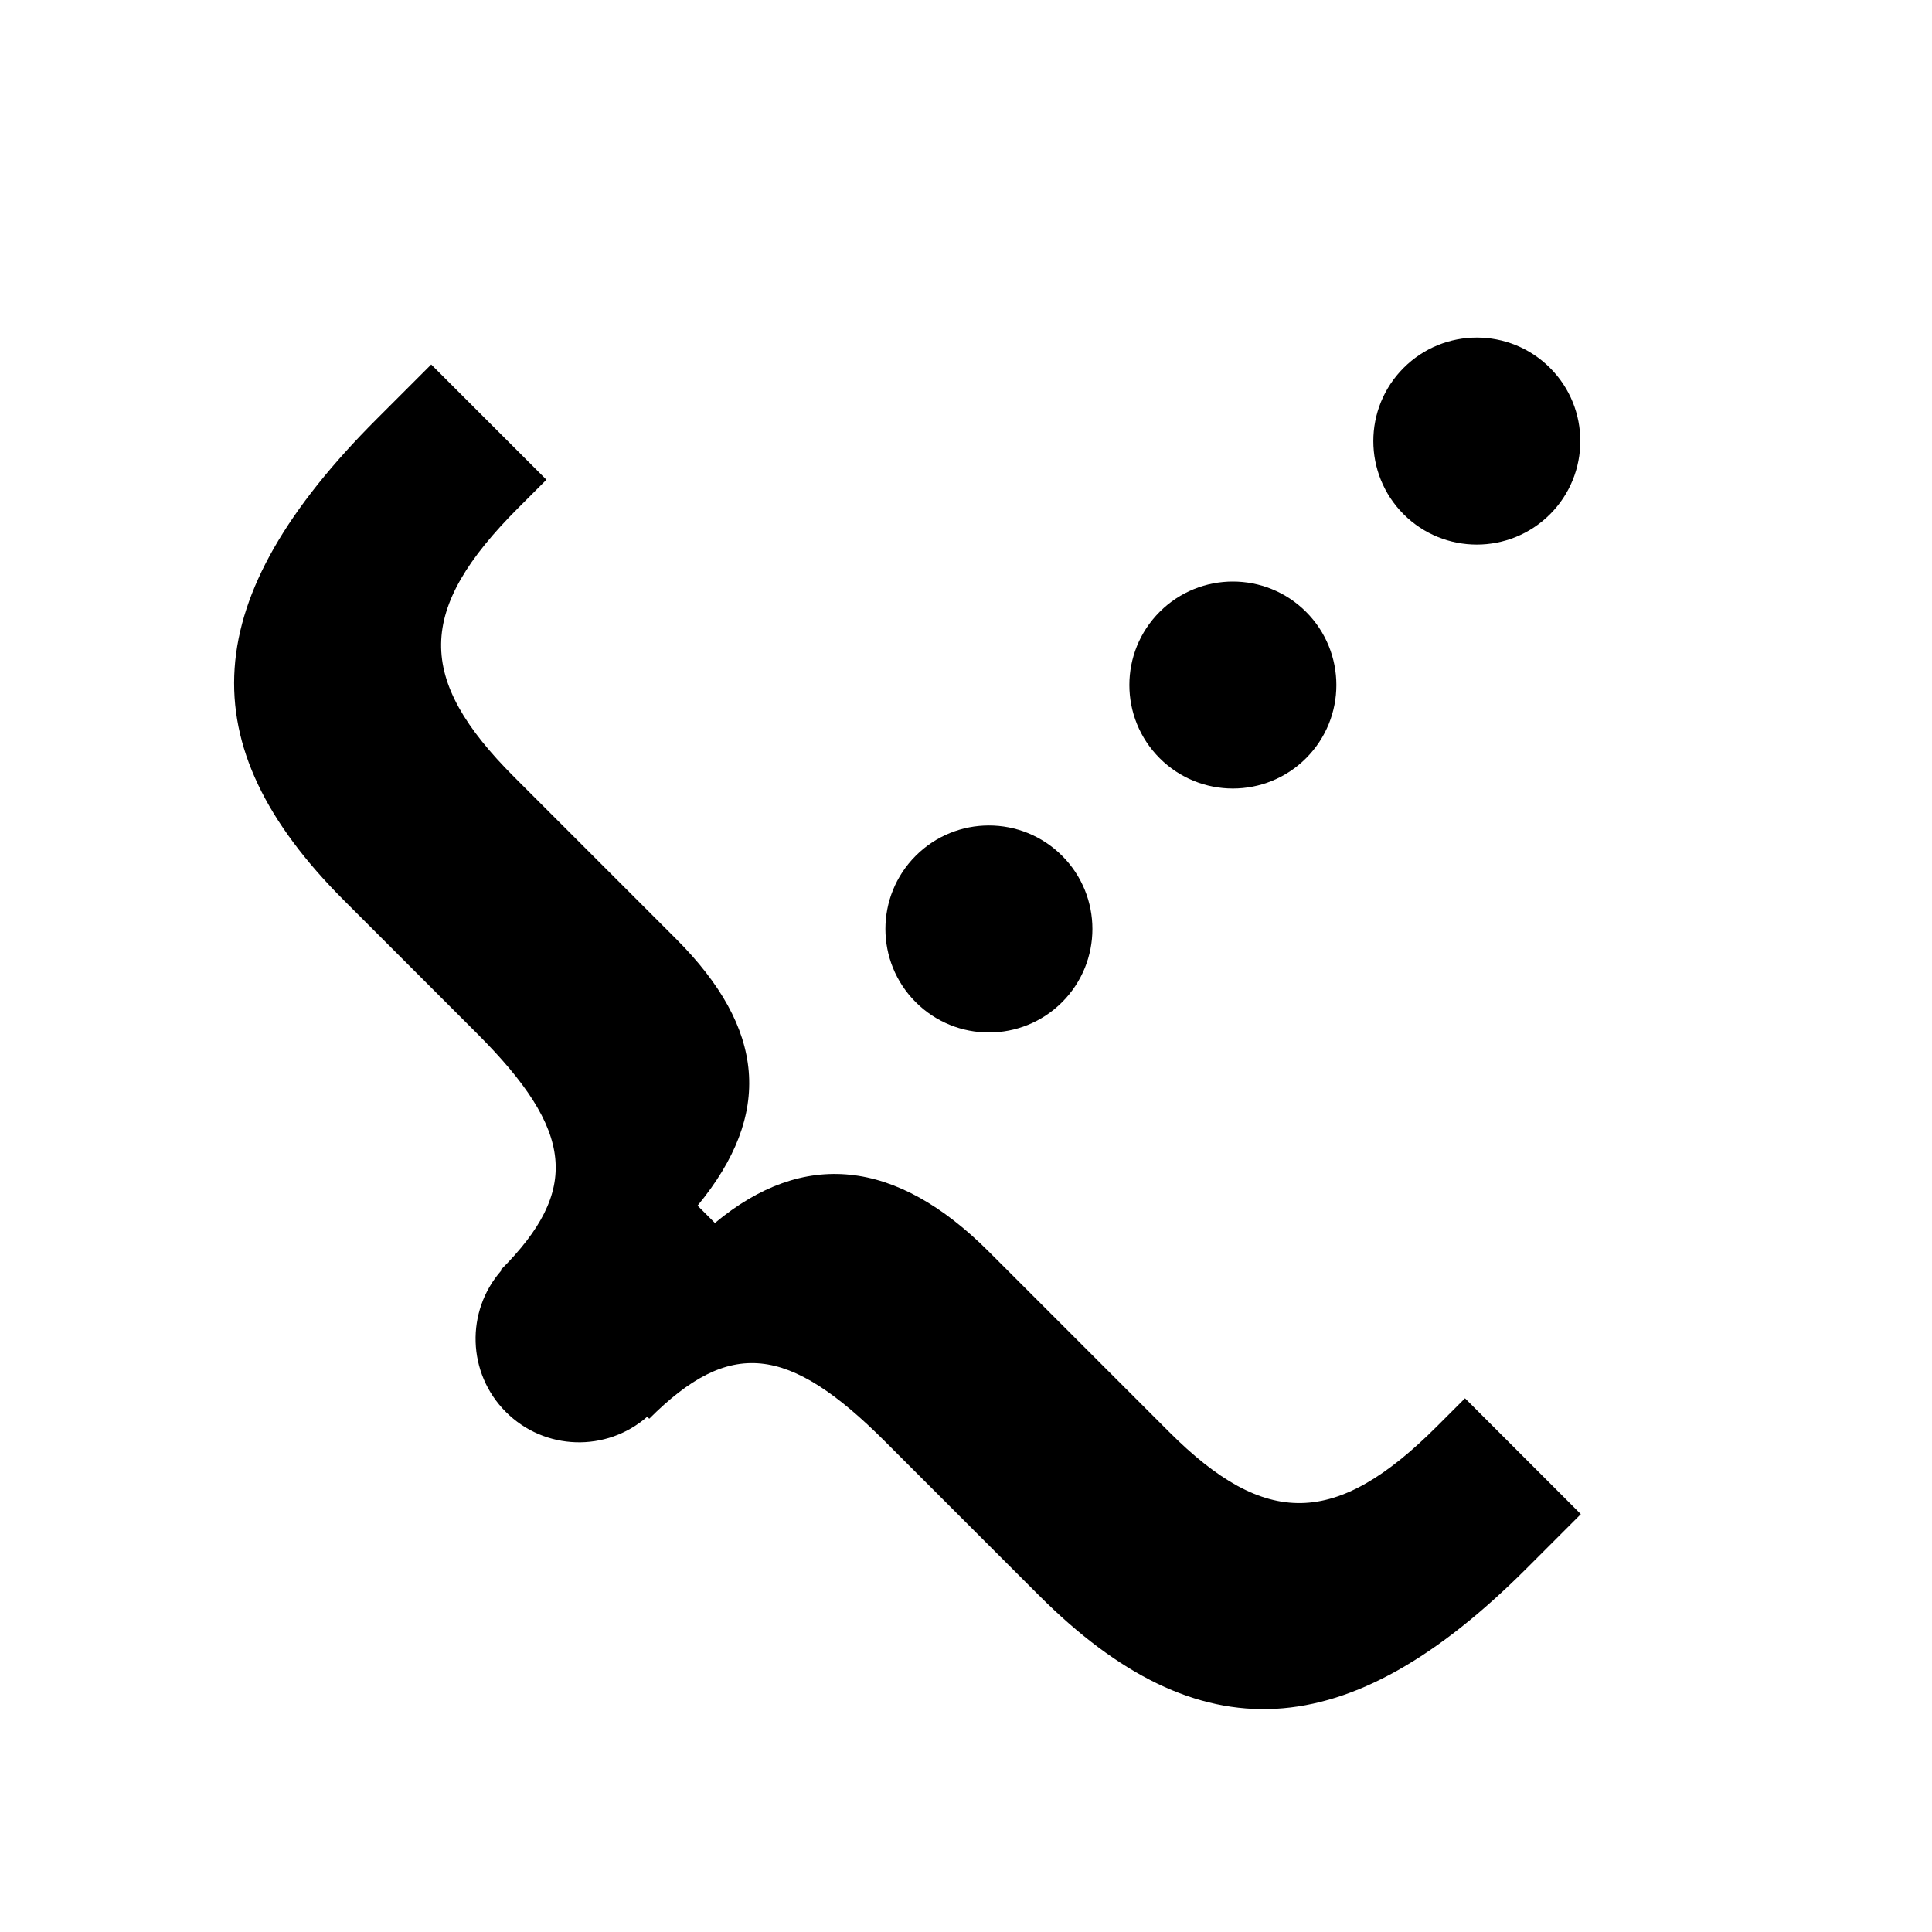 <?xml version="1.0" encoding="UTF-8" standalone="no"?>
<svg
   xmlns:svg="http://www.w3.org/2000/svg"
   xmlns="http://www.w3.org/2000/svg"
   xmlns:sodipodi="http://sodipodi.sourceforge.net/DTD/sodipodi-0.dtd"
   xmlns:inkscape="http://www.inkscape.org/namespaces/inkscape"
   inkscape:version="1.0 (4035a4fb49, 2020-05-01)"
   sodipodi:docname="json_feed_icon.svg"
   id="svg17"
   version="1.1"
   viewBox="0 0 140 140"
   height="140px"
   width="140px">

  <defs
     id="defs6" />
  <g
     id="Page-1">
    <g
       transform="translate(-4,-14)"
       id="icon">
      <rect
         style="fill:none;stroke-width:0"
         height="0"
         width="140"
         y="1000014"
         x="-74"
         id="background" />
      <g
         transform="rotate(-45,91.33,37.83)"
         id="elements">
        <path
           d="m 7,64.984 v 0.207 c 8.252,0 10.918,3.301 10.918,13.267 v 15.742 c 0,16.377 8.062,23.613 26.343,23.613 h 5.586 v -11.87 h -2.856 c -10.347,0 -14.028,-3.555 -14.028,-13.457 v -18.472 c 0,-9.521 -4.253,-14.727 -12.568,-15.488 V 56.748 C 28.963,55.923 32.962,51.162 32.962,41.958 V 25.391 c 0,-10.093 3.555,-13.584 14.028,-13.584 H 49.847 V 0 H 44.261 C 25.916,0 17.918,6.982 17.918,22.979 v 13.647 c 0,9.966 -2.729,13.33 -10.918,13.33 v 0.06 C 3.091,50.274 0,53.526 0,57.5 c 0,3.974 3.091,7.226 7,7.484 z" />
        <g
           transform="translate(42,50)"
           id="dots-@-15pt">
          <circle
             r="7.5"
             cy="7.5"
             cx="7.5"
             id="Oval-1" />
          <circle
             r="7.5"
             cy="7.5"
             cx="32.5"
             id="Oval-2" />
          <circle
             r="7.5"
             cy="7.5"
             cx="57.5"
             id="Oval-3" />
        </g>
      </g>
    </g>
  </g>
</svg>
